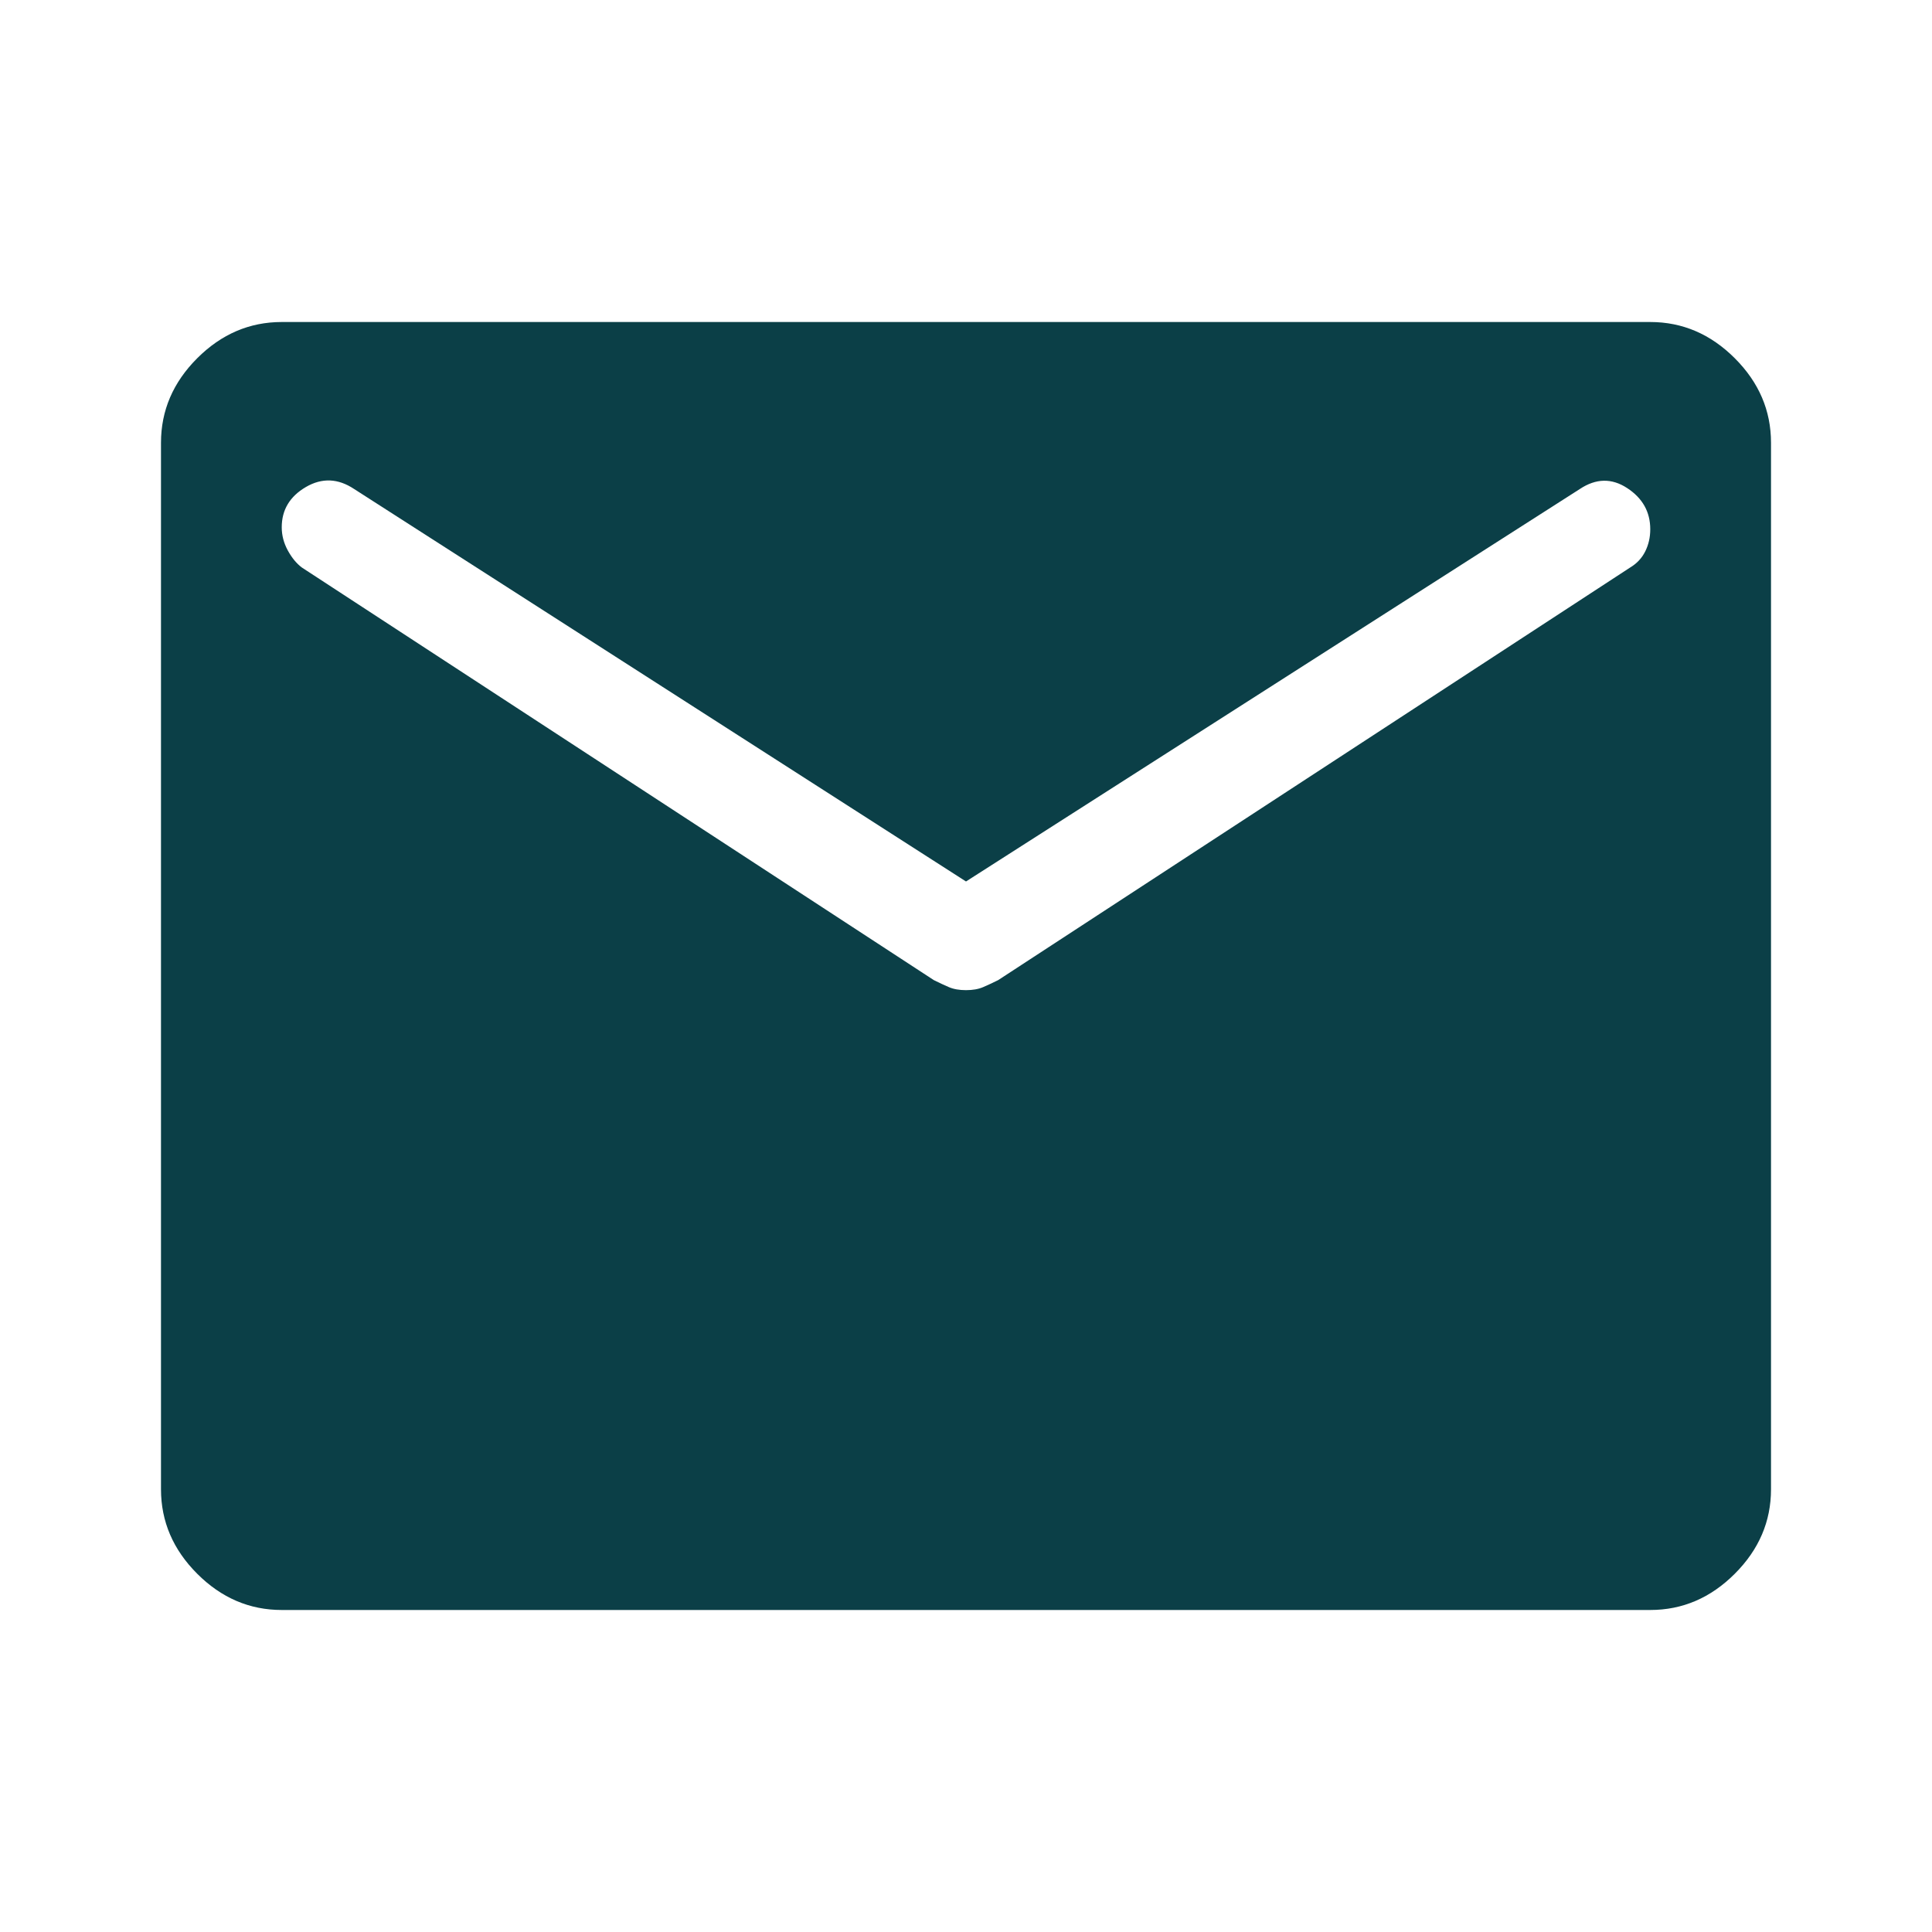 <svg width="64" height="64" viewBox="0 0 64 64" fill="none" xmlns="http://www.w3.org/2000/svg">
<path d="M9.333 53.333C8.267 53.333 7.333 52.933 6.533 52.133C5.733 51.333 5.333 50.4 5.333 49.333V14.667C5.333 13.6 5.733 12.667 6.533 11.867C7.333 11.067 8.267 10.667 9.333 10.667H54.667C55.733 10.667 56.667 11.067 57.467 11.867C58.267 12.667 58.667 13.6 58.667 14.667V49.333C58.667 50.4 58.267 51.333 57.467 52.133C56.667 52.933 55.733 53.333 54.667 53.333H9.333ZM32 32.8C32.222 32.8 32.411 32.767 32.567 32.7C32.722 32.633 32.889 32.556 33.067 32.467L54 18.8C54.222 18.667 54.389 18.489 54.5 18.267C54.611 18.044 54.667 17.8 54.667 17.533C54.667 16.956 54.411 16.5 53.9 16.167C53.389 15.833 52.867 15.845 52.333 16.2L32 29.2L11.733 16.2C11.2 15.845 10.667 15.822 10.133 16.133C9.6 16.445 9.333 16.889 9.333 17.467C9.333 17.733 9.4 17.989 9.533 18.233C9.667 18.478 9.822 18.667 10 18.8L30.933 32.467C31.111 32.556 31.278 32.633 31.433 32.7C31.589 32.767 31.778 32.8 32 32.8Z" fill="#0B3F47"/>
</svg>
